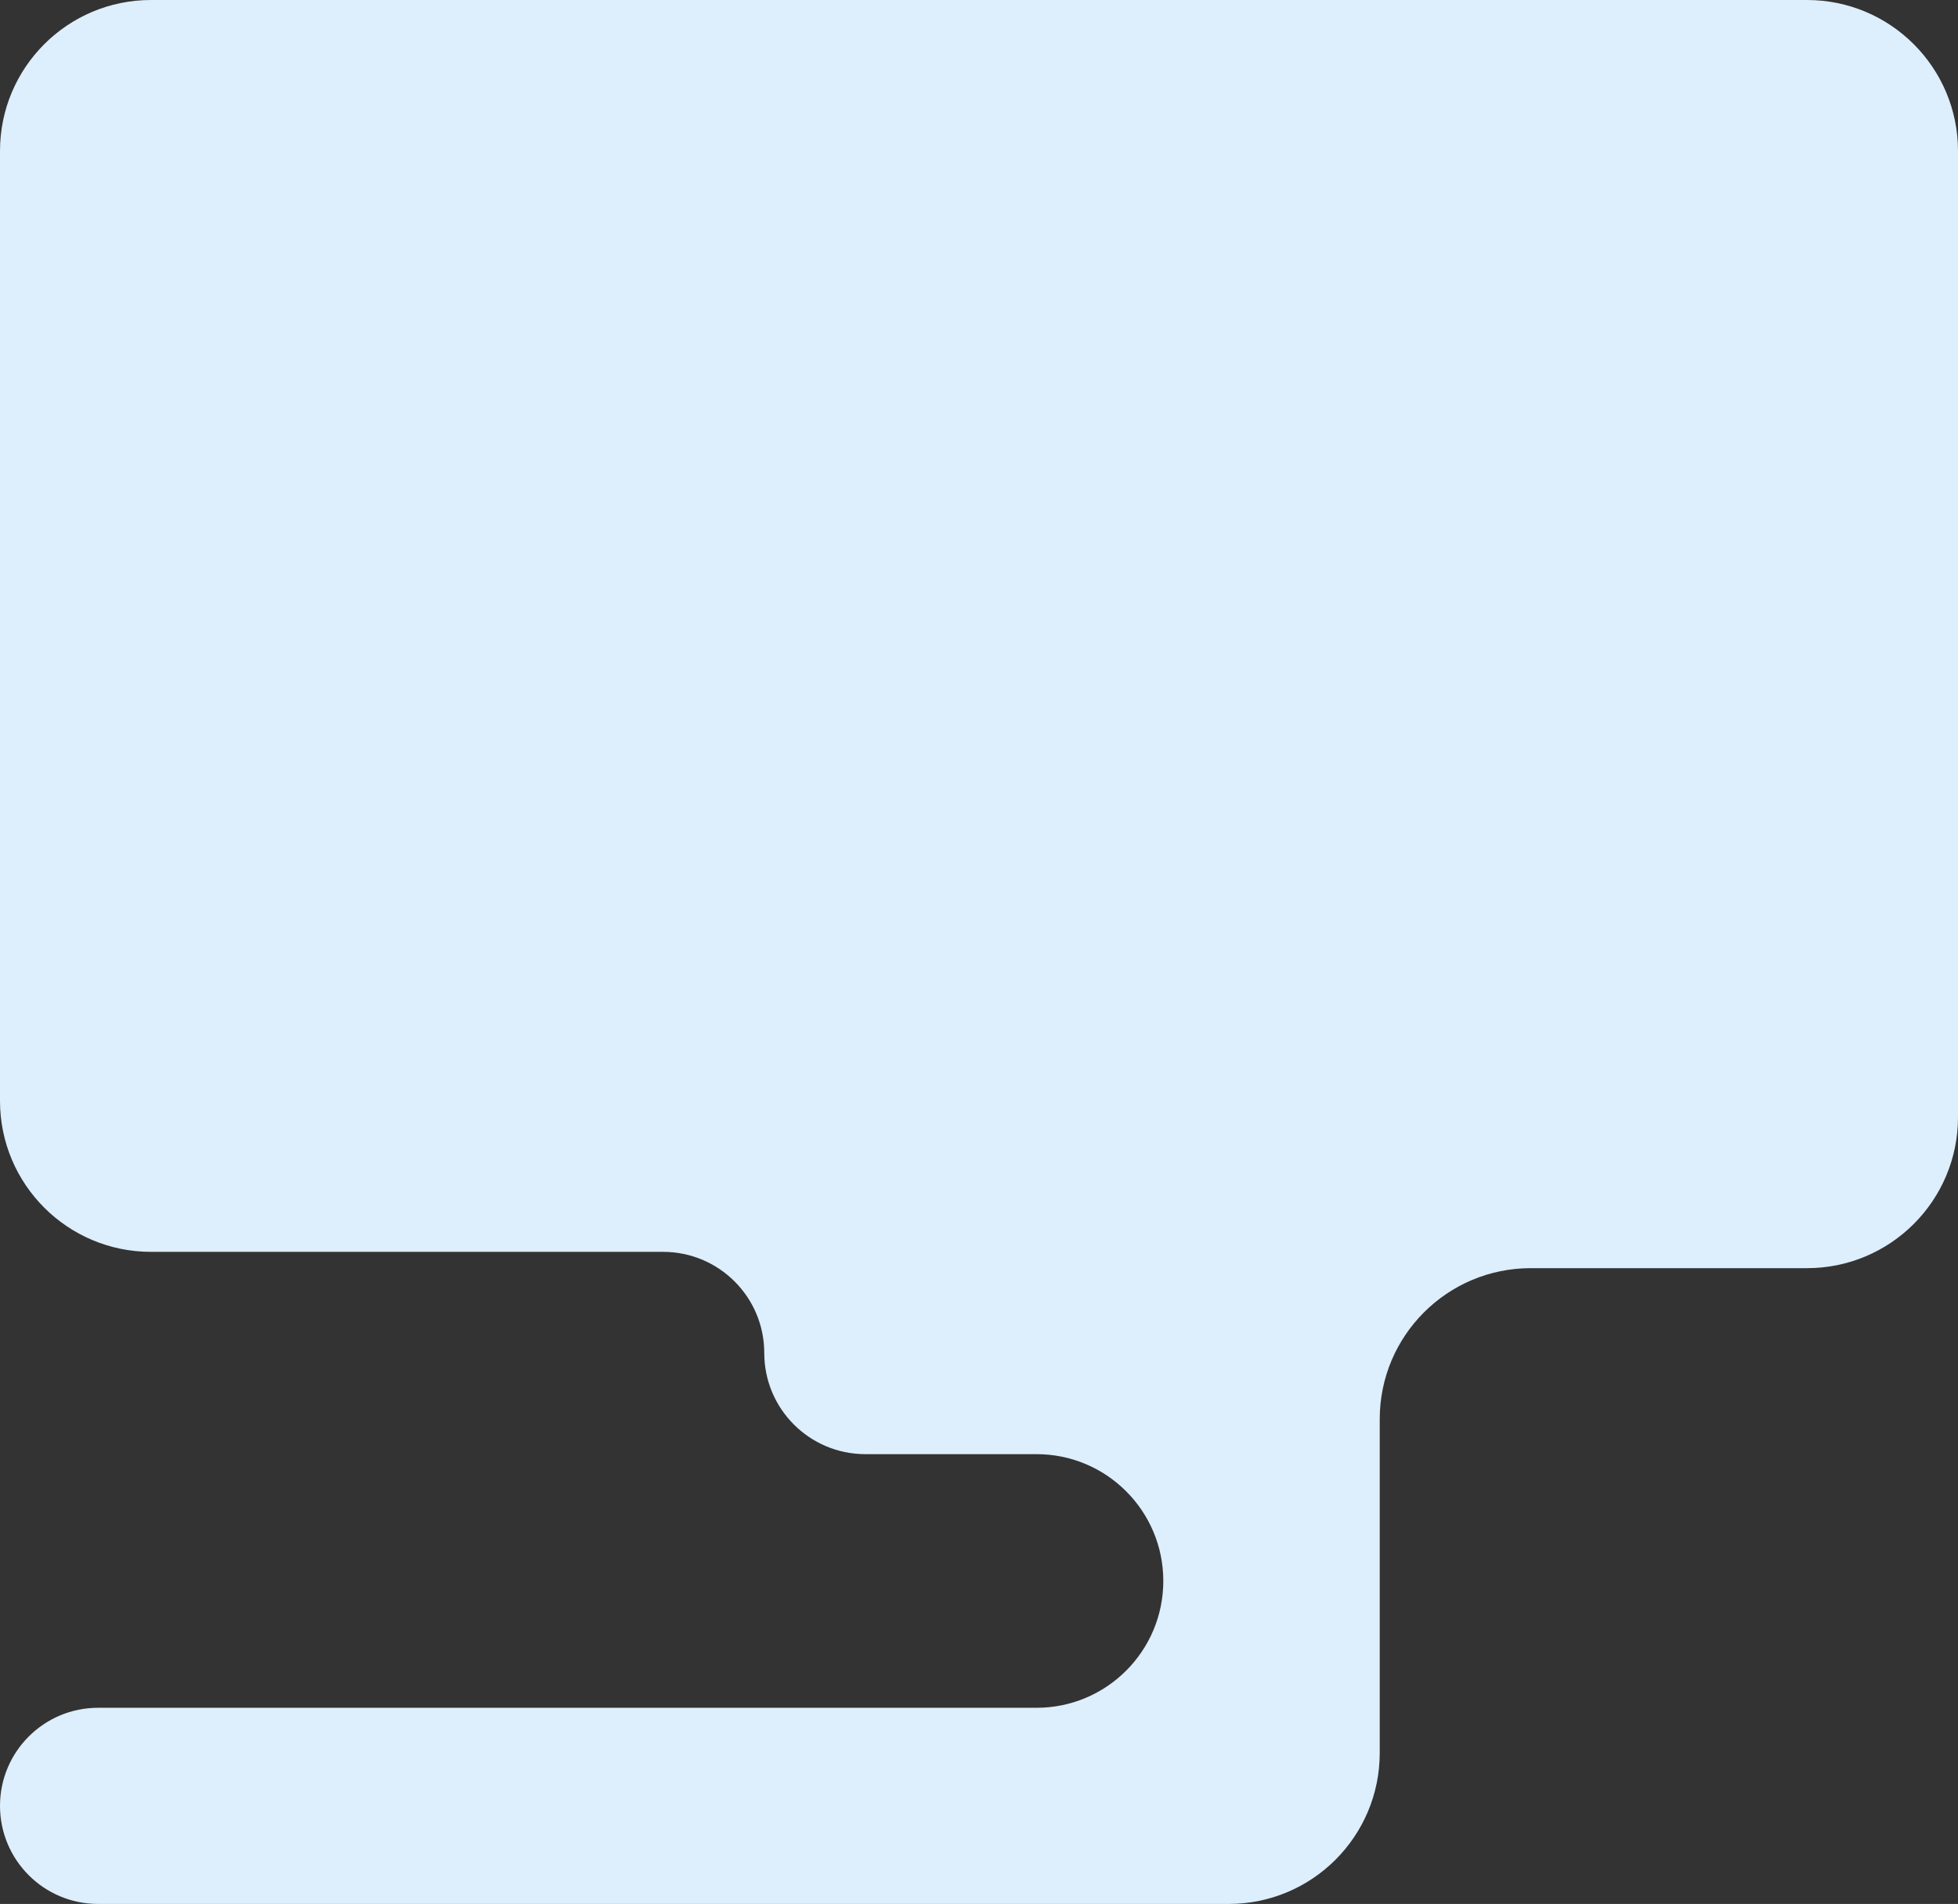 <svg width="579" height="563" viewBox="0 0 579 563" fill="none" xmlns="http://www.w3.org/2000/svg">
<rect x="0" y="0" width="579" height="563" fill="#333333" stroke="none"/>
<path fill-rule="evenodd" clip-rule="evenodd" d="M579 44.643C579 19.988 559.012 0 534.357 0H44.643C19.988 0 0 19.988 0 44.643V325.534C0 350.19 19.988 370.178 44.643 370.178H196.089C212.608 370.178 226 383.569 226 400.089V400.089C226 416.608 239.392 430 255.911 430H306.5C327.211 430 344 446.789 344 467.5V467.5C344 488.211 327.211 505 306.5 505H29C12.984 505 0 517.984 0 534V534C0 550.016 12.984 563 29 563H363.357C388.012 563 408 543.012 408 518.357V419.643C408 394.988 427.988 375 452.643 375H534.357C559.012 375 579 355.012 579 330.357V44.643Z" fill="#DDEEFD"/>
</svg>
